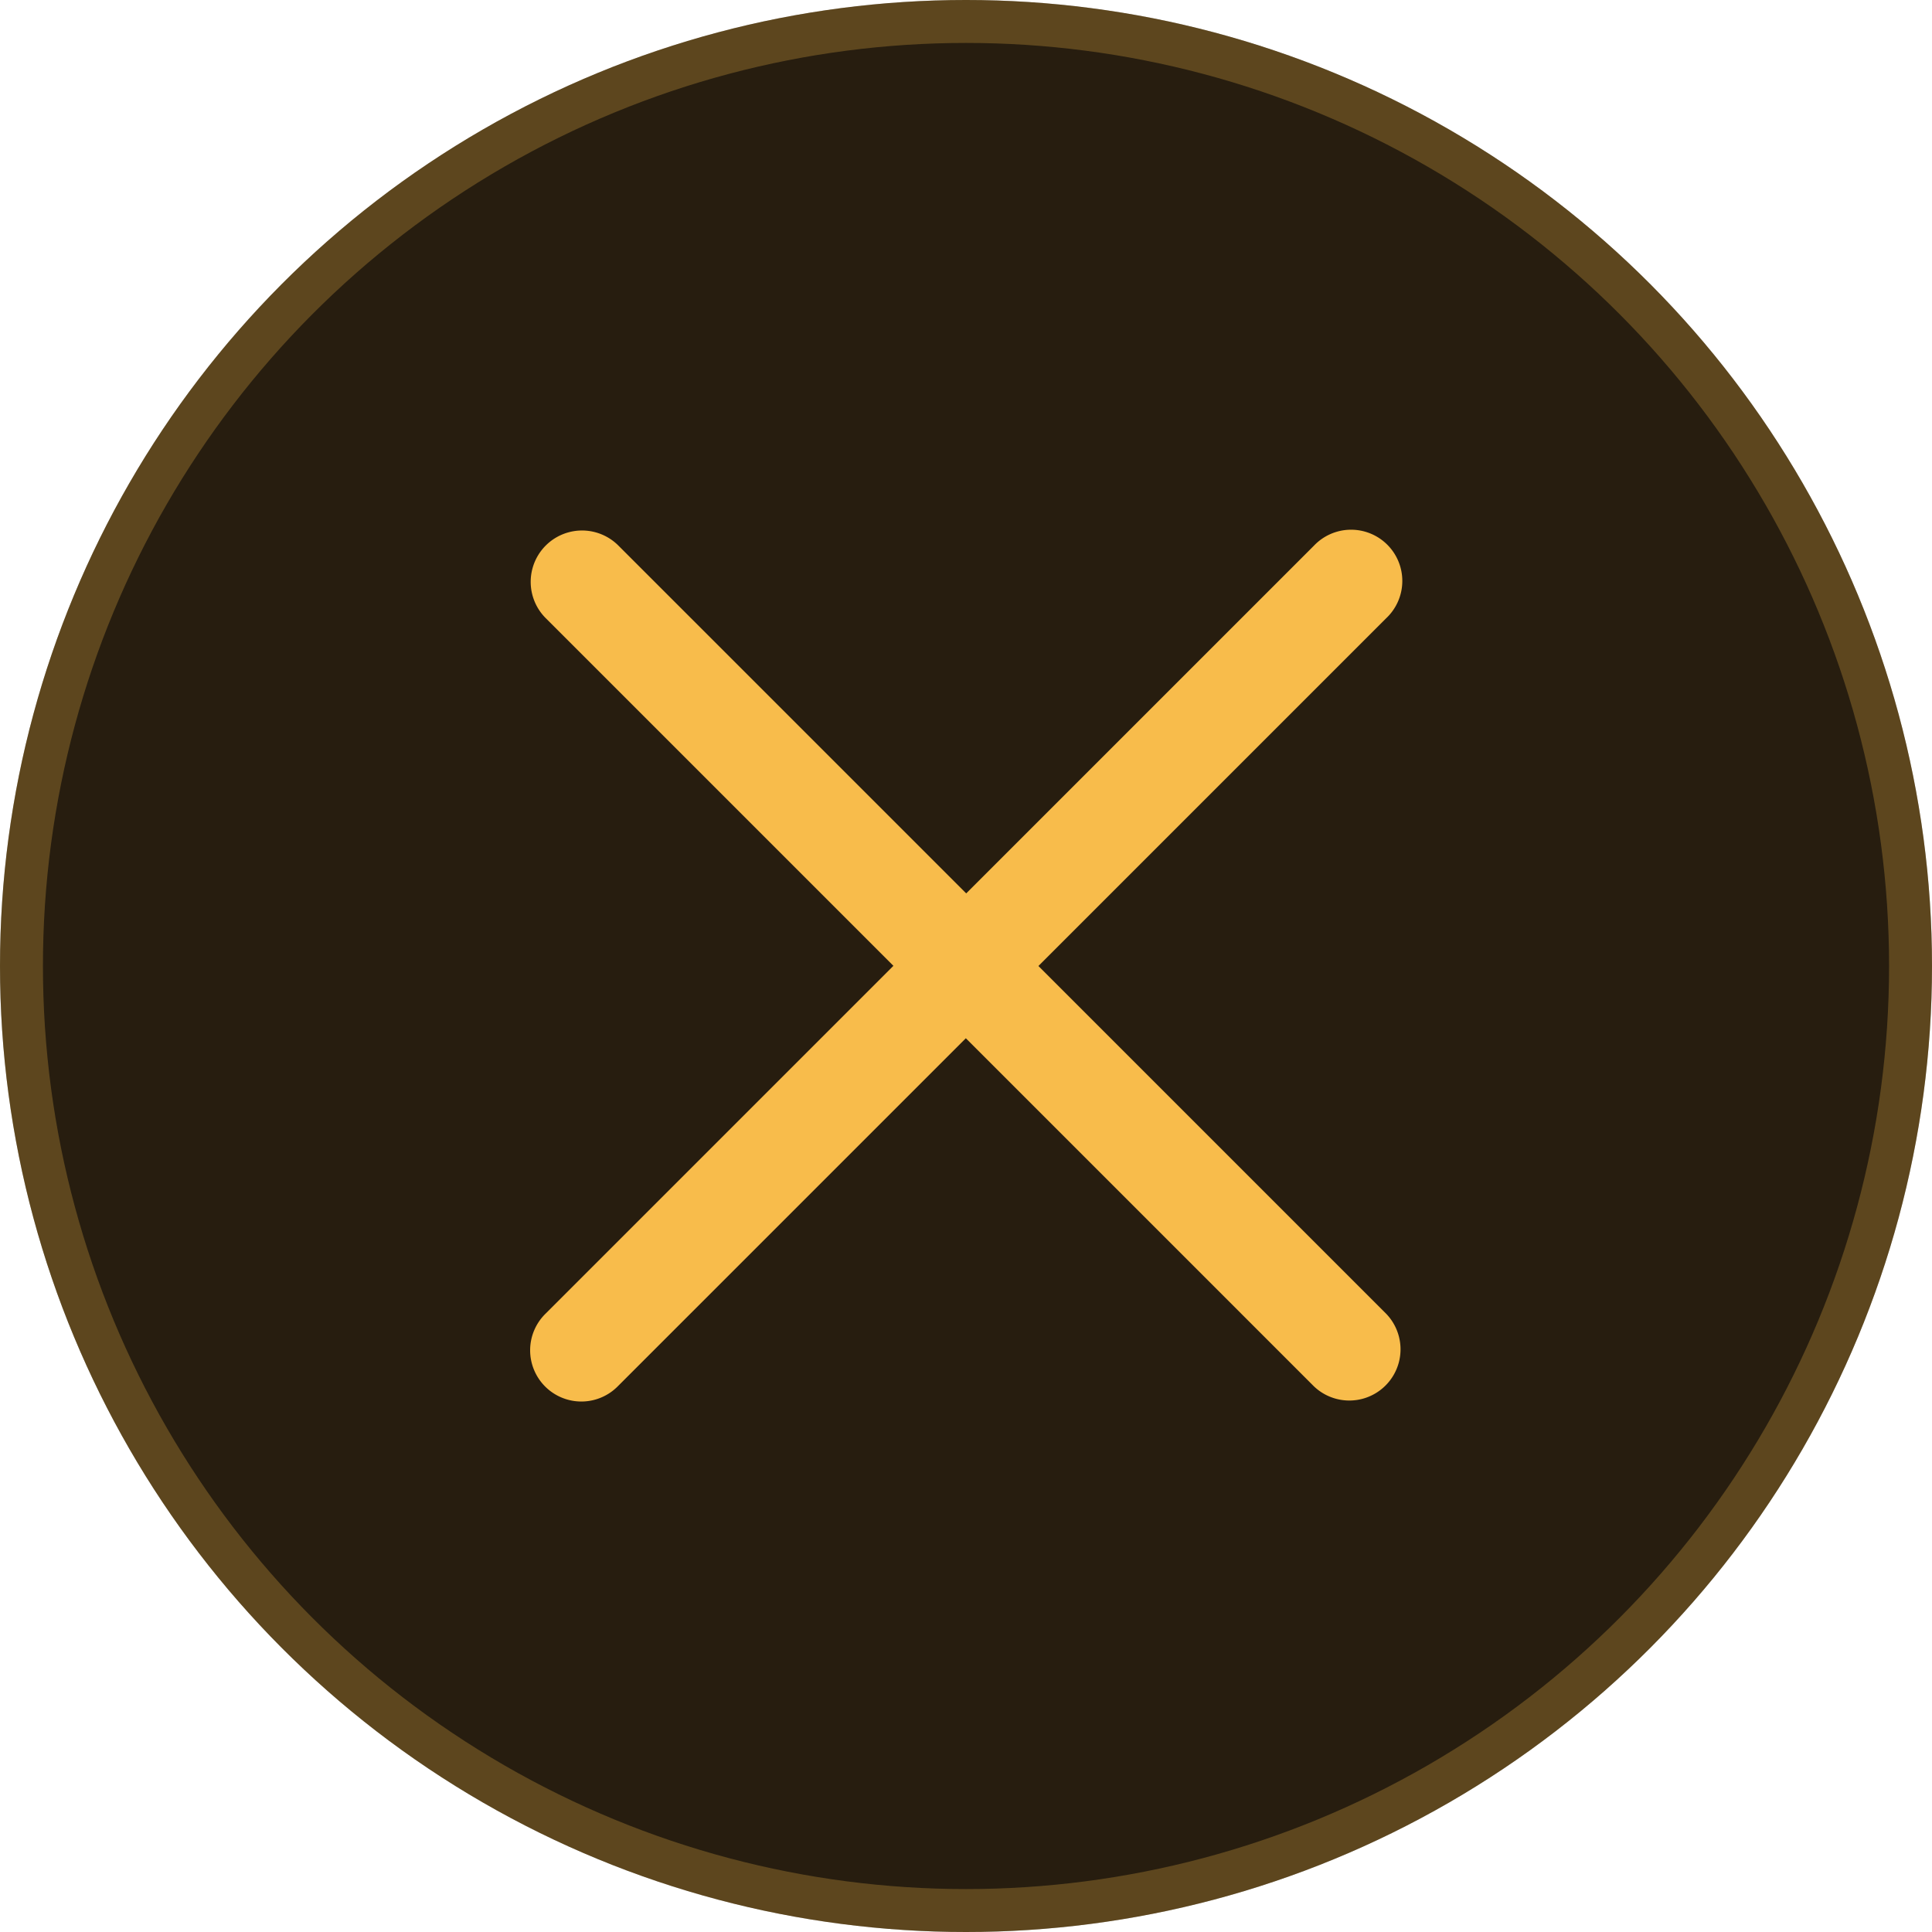 <svg xmlns="http://www.w3.org/2000/svg" width="45" height="45" viewBox="0 0 45 45"><g transform="translate(-470 -9969)"><g transform="translate(470 9969)" fill="#271d0f" stroke="rgba(248,188,75,0.26)" stroke-width="1"><circle cx="22.5" cy="22.5" r="22.5" stroke="none"></circle><circle cx="22.5" cy="22.5" r="22" fill="none"></circle></g><g transform="translate(482.359 9981.355)"><g transform="translate(0 0.004)"><path d="M11.828,10.145l8.1-8.1A1.193,1.193,0,1,0,18.246.354l-8.1,8.1-8.1-8.1A1.193,1.193,0,0,0,.35,2.041l8.1,8.1-8.1,8.1a1.193,1.193,0,1,0,1.687,1.687l8.1-8.1,8.1,8.1a1.193,1.193,0,0,0,1.687-1.687Z" transform="translate(0 -0.004)" fill="#f8bc4b"></path></g></g></g></svg>